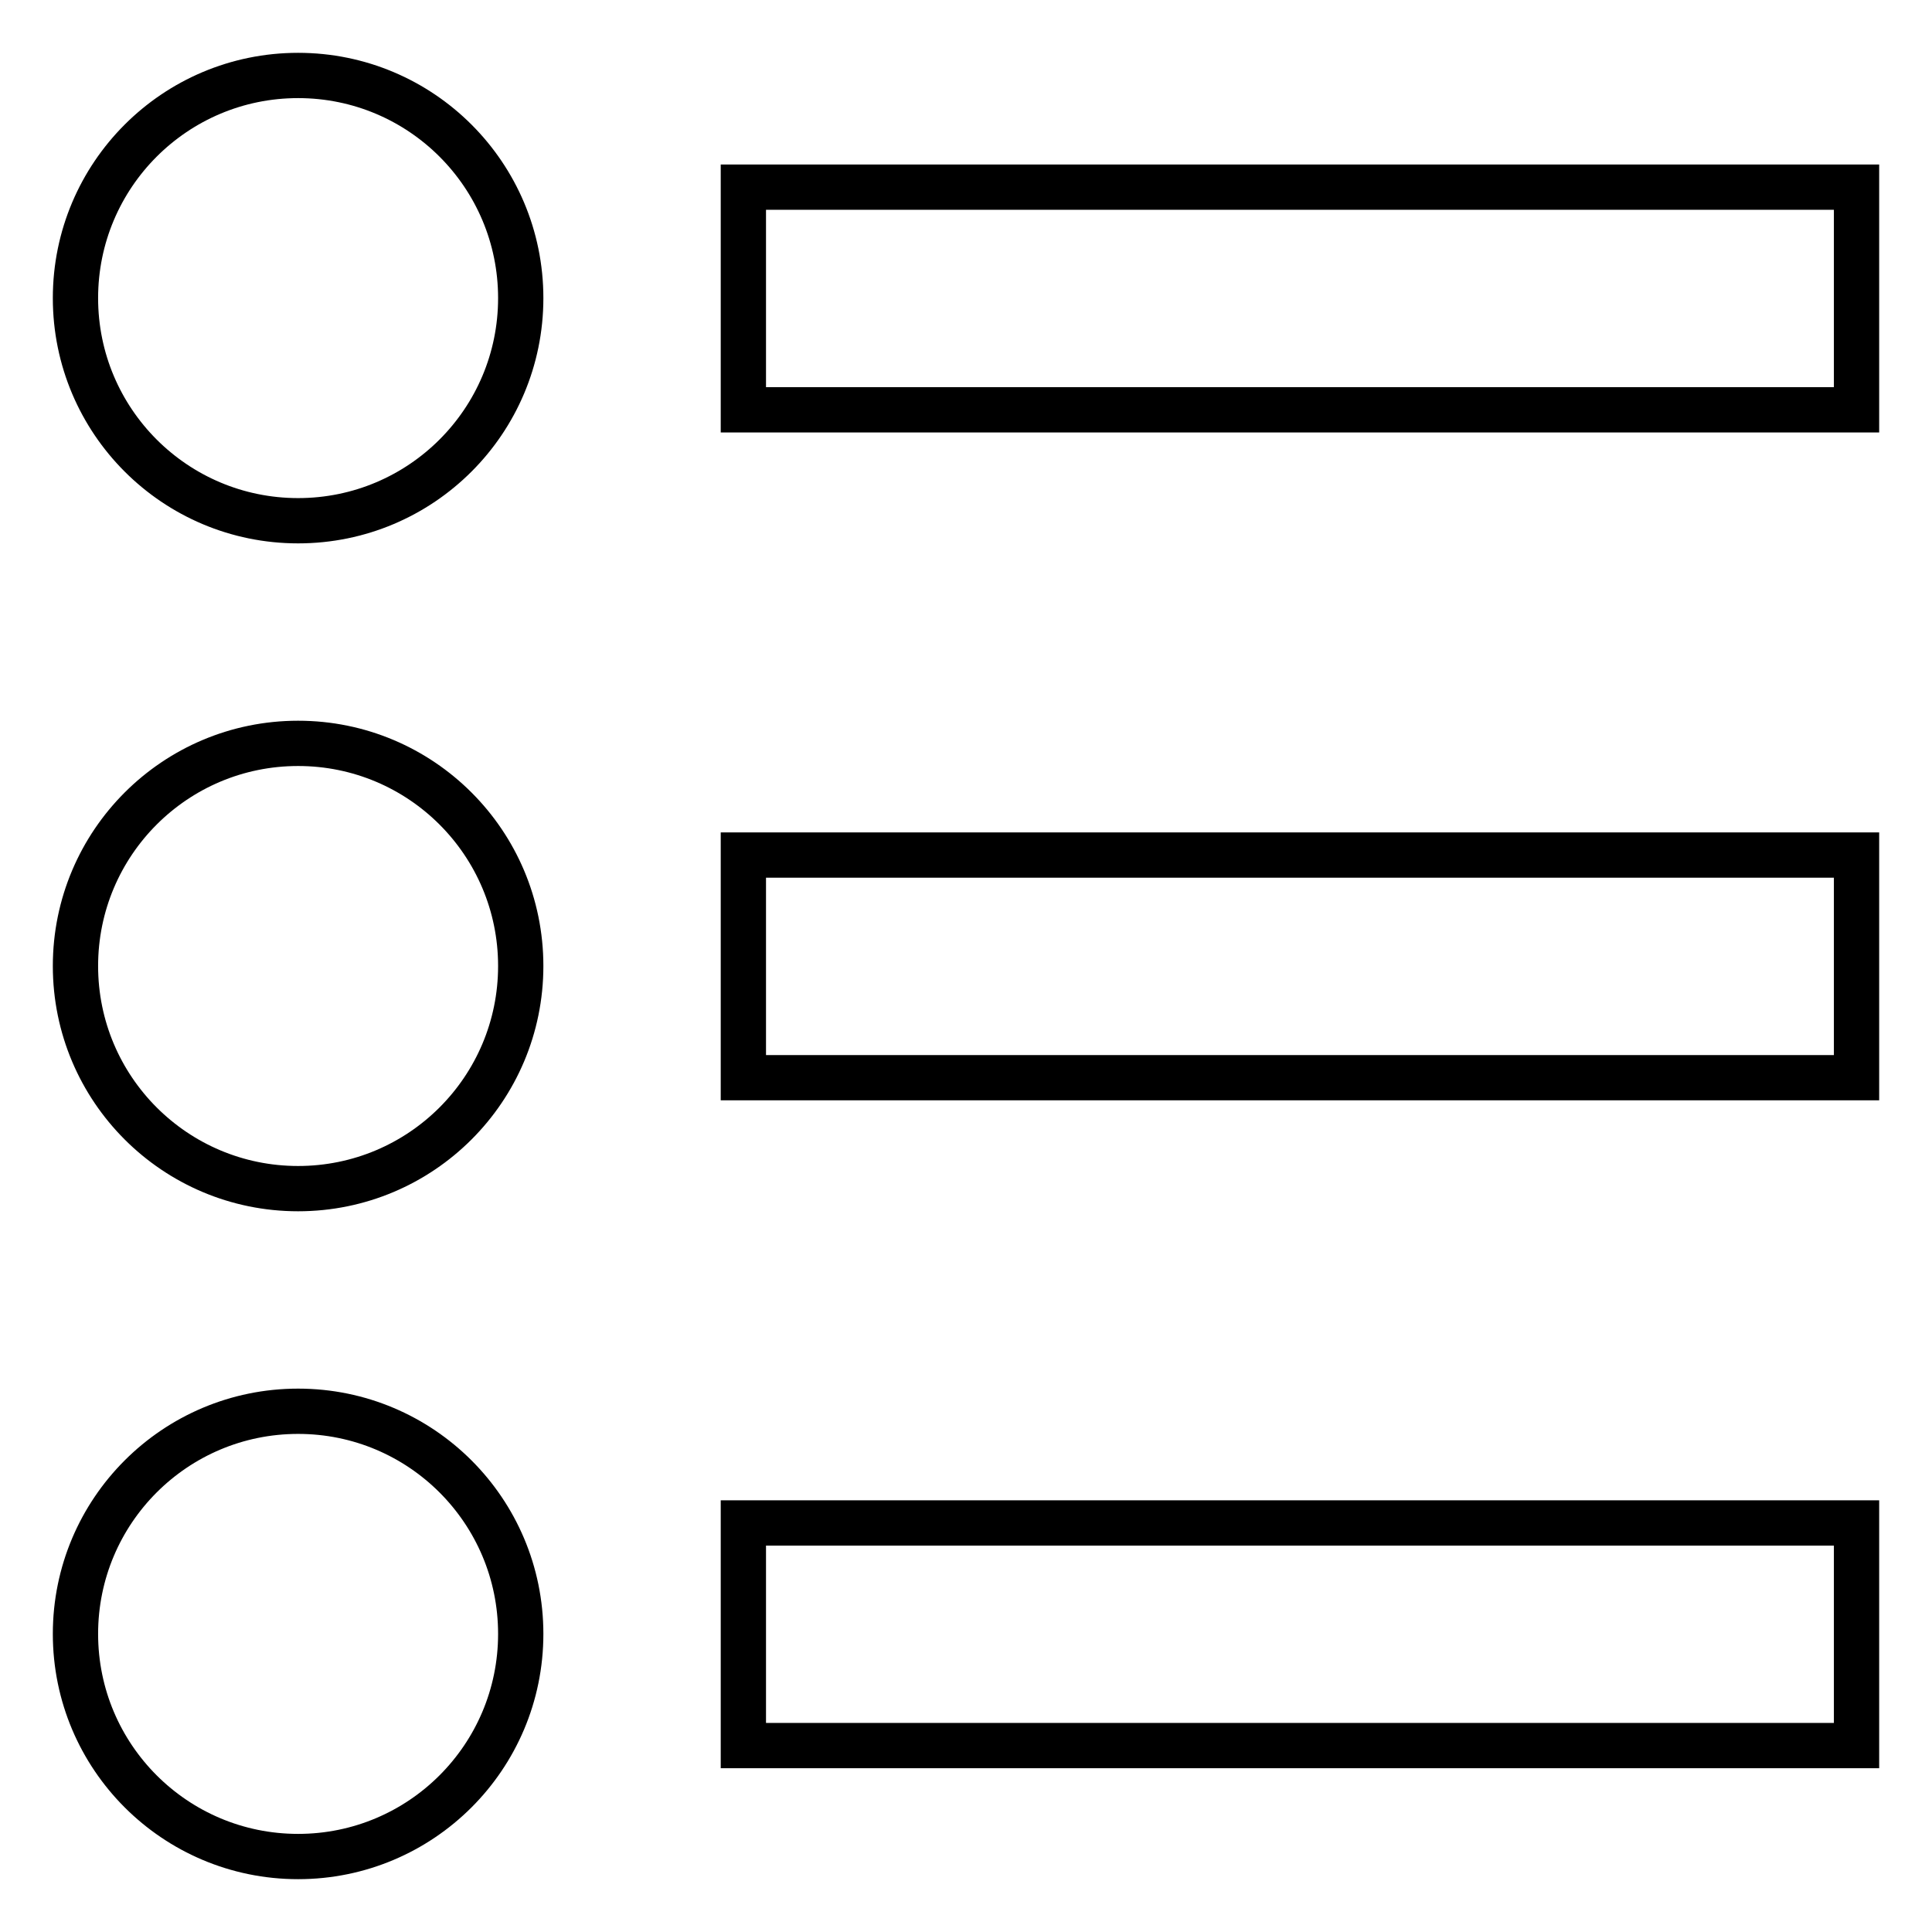 <?xml version="1.0" encoding="utf-8"?>
<!-- Svg Vector Icons : http://www.onlinewebfonts.com/icon -->
<!DOCTYPE svg PUBLIC "-//W3C//DTD SVG 1.1//EN" "http://www.w3.org/Graphics/SVG/1.1/DTD/svg11.dtd">
<svg version="1.1" xmlns="http://www.w3.org/2000/svg" xmlns:xlink="http://www.w3.org/1999/xlink" x="0px" y="0px" viewBox="0 0 256 256" enable-background="new 0 0 256 256" xml:space="preserve">
<g> <path stroke-width="6" fill-opacity="0" stroke="#000000"  d="M98.5,24.8H246v29.5H98.5V24.8z M98.5,113.3H246v29.5H98.5V113.3z M98.5,201.8H246v29.5H98.5V201.8z  M10,39.5C10,55.8,23.2,69,39.5,69S69,55.8,69,39.5S55.8,10,39.5,10S10,23.2,10,39.5z M10,128c0,16.3,13.2,29.5,29.5,29.5 S69,144.3,69,128S55.8,98.5,39.5,98.5S10,111.7,10,128z M10,216.5c0,16.3,13.2,29.5,29.5,29.5S69,232.8,69,216.5S55.8,187,39.5,187 S10,200.2,10,216.5z"/></g>
</svg>